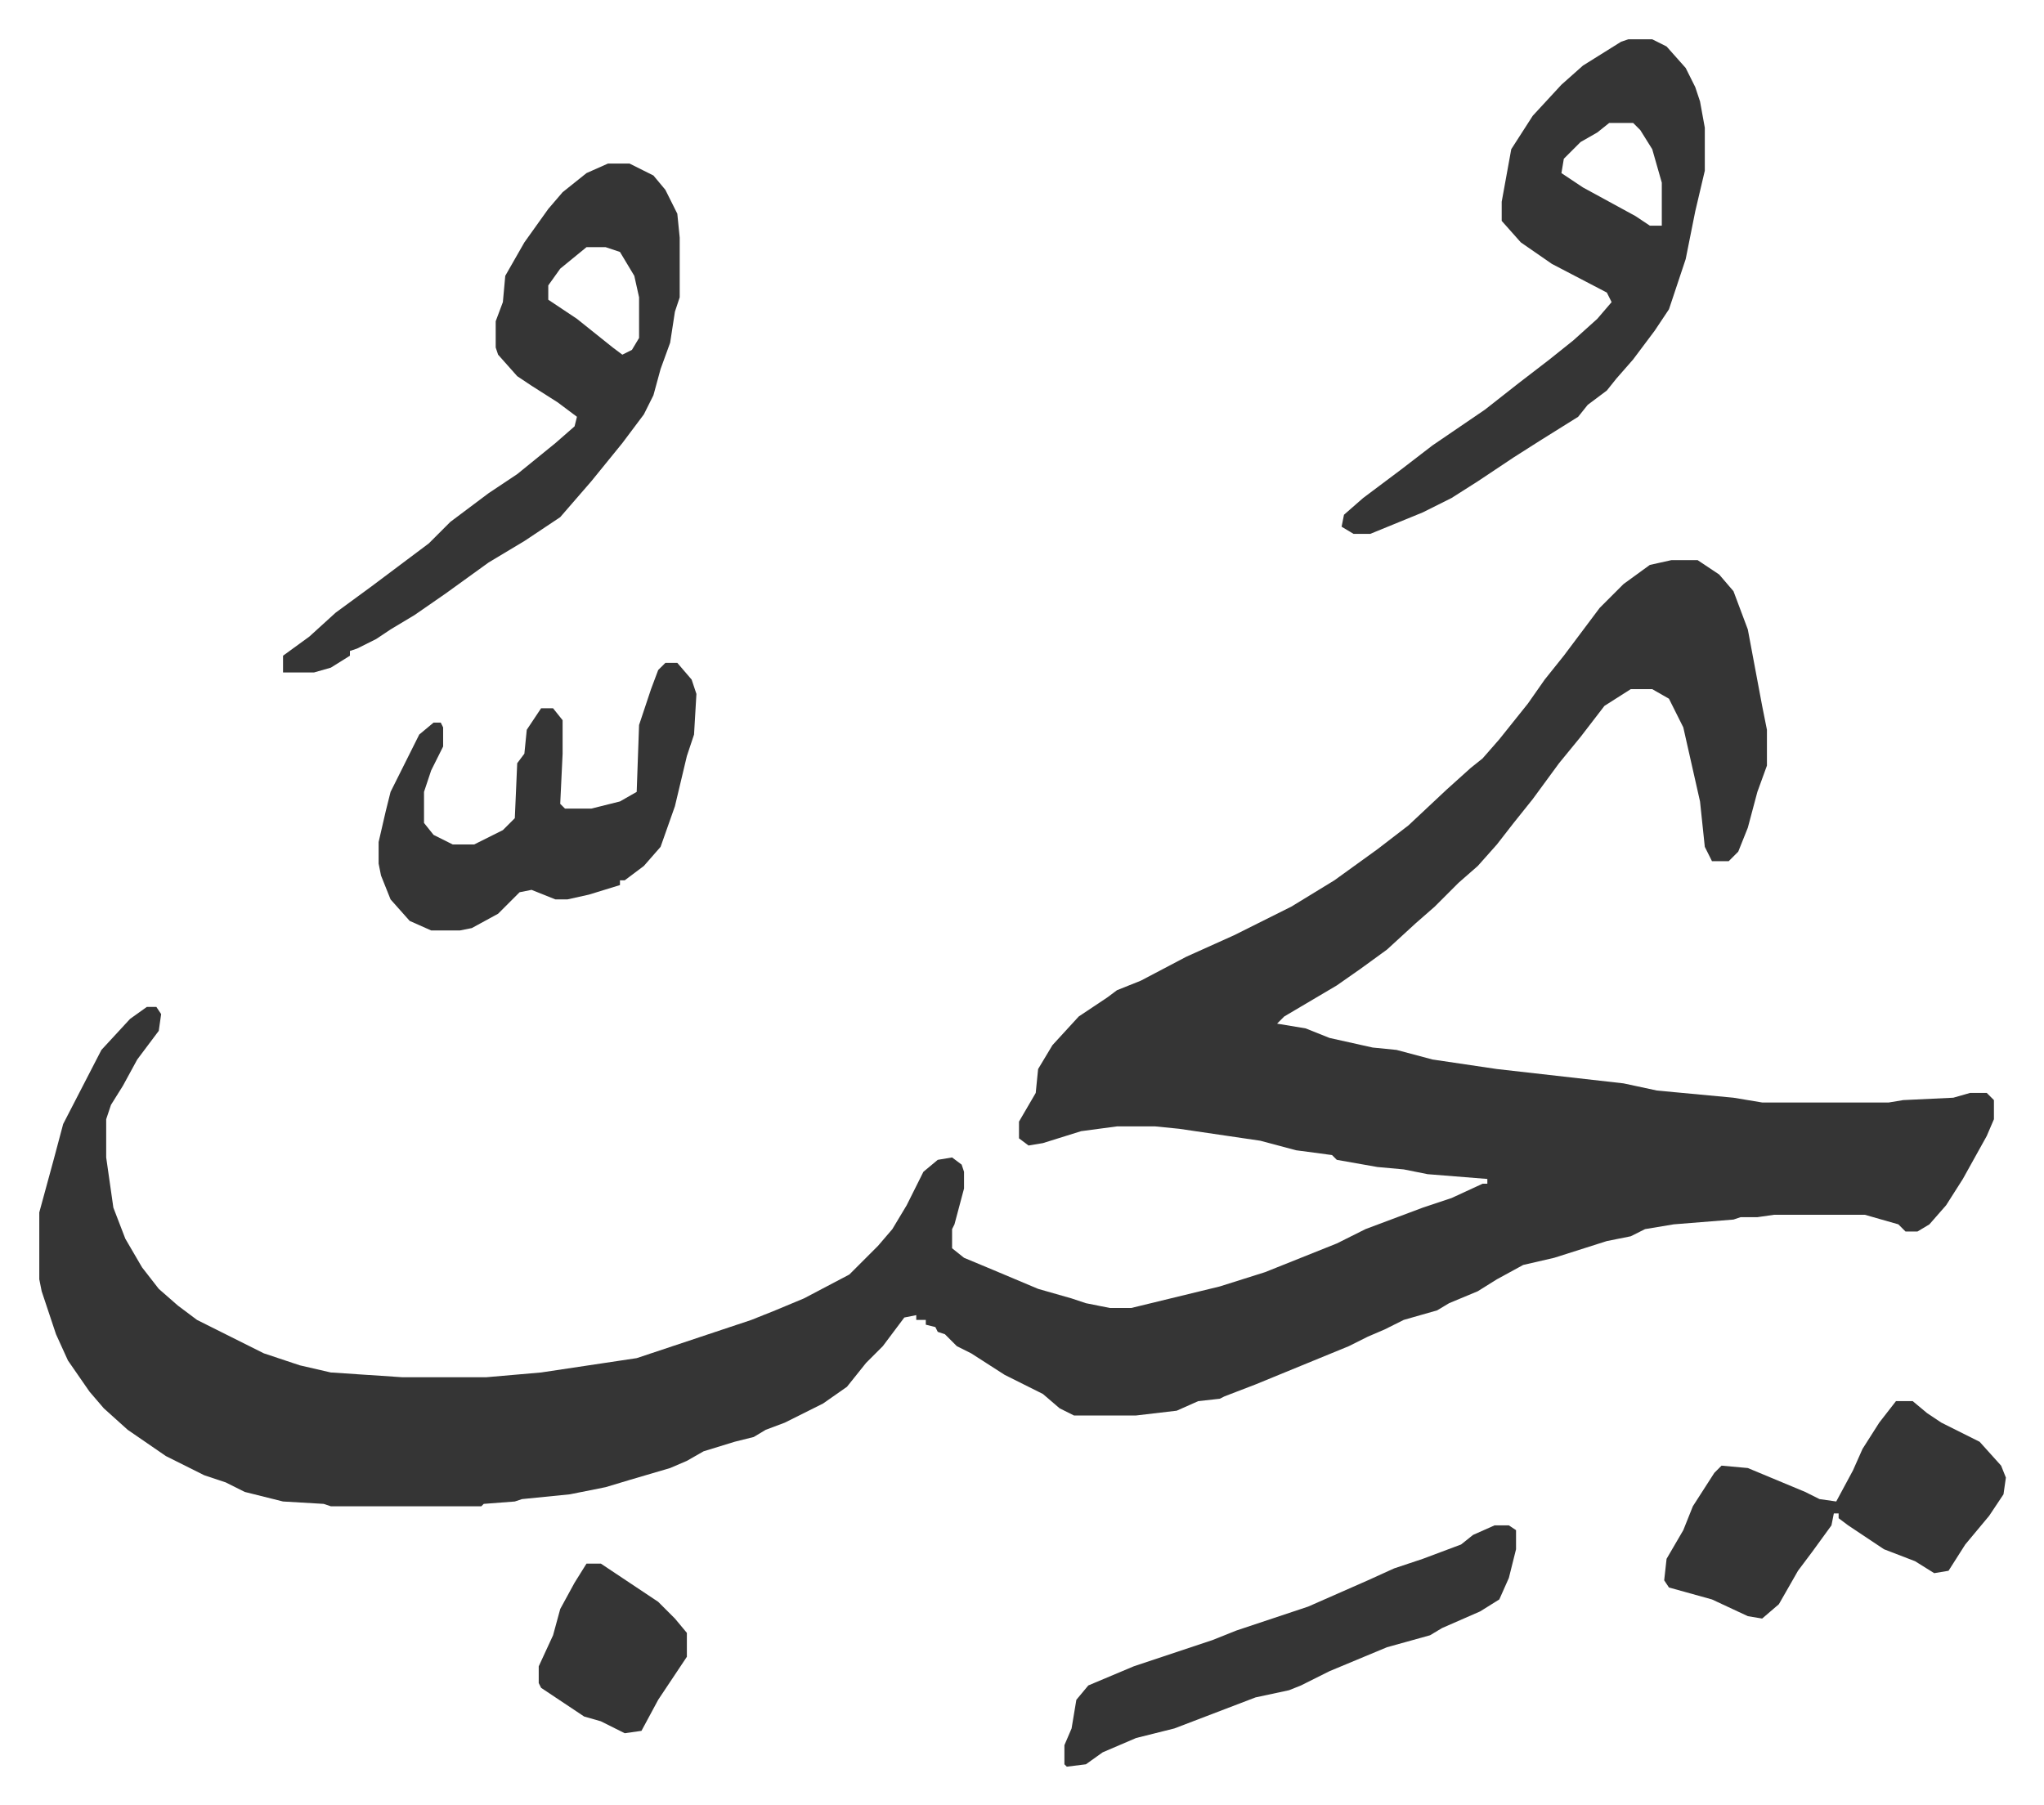 <svg xmlns="http://www.w3.org/2000/svg" role="img" viewBox="-16.45 341.55 855.40 755.40"><path fill="#353535" id="rule_normal" d="M683 576h11l9 6 6 7 6 16 6 32 2 10v15l-4 11-4 15-4 10-4 4h-7l-3-6-2-19-7-31-6-12-7-4h-9l-11 7-10 13-9 11-11 15-8 10-7 9-8 9-8 7-10 10-8 7-12 11-11 8-10 7-22 13-3 3 12 2 10 4 18 4 10 1 15 4 27 4 53 6 14 3 32 3 12 2h53l6-1 21-1 7-2h7l3 3v8l-3 7-10 18-7 11-7 8-5 3h-5l-3-3-14-4h-38l-7 1h-7l-3 1-25 2-12 2-6 3-10 2-22 7-13 3-11 6-8 5-12 5-5 3-14 4-8 4-7 3-8 4-39 16-13 5-2 1-9 1-9 4-17 2h-26l-6-3-7-6-16-8-14-9-6-3-5-5-3-1-1-2-4-1v-2h-4v-2l-5 1-9 12-7 7-8 10-10 7-16 8-8 3-5 3-8 2-13 4-7 4-7 3-17 5-10 3-15 3-20 2-3 1-13 1-1 1h-63l-3-1-17-1-16-4-8-4-9-3-16-8-16-11-10-9-6-7-9-13-5-11-6-18-1-5v-28l6-22 4-15 16-31 12-13 7-5h4l2 3-1 7-9 12-6 11-5 8-2 6v16l3 21 5 13 7 12 7 9 8 7 8 6 16 8 12 6 15 5 13 3 30 2h35l23-2 40-6 36-12 12-4 10-4 12-5 19-10 7-7 5-5 6-7 6-10 7-14 6-5 6-1 4 3 1 3v7l-4 15-1 2v8l5 4 12 5 19 8 14 4 6 2 10 2h9l37-9 19-6 10-4 20-8 12-6 16-6 8-3 12-4 13-6h2v-2l-25-2-10-2-11-1-17-3-2-2-15-2-15-4-34-5-10-1h-16l-15 2-16 5-6 1-4-3v-7l7-12 1-10 6-10 11-12 12-8 4-3 10-4 19-10 20-9 24-12 18-11 18-13 13-10 16-15 10-9 5-4 7-8 12-15 7-10 8-10 9-12 6-8 10-10 11-8zm-18-218h10l6 3 8 9 4 8 2 6 2 11v18l-4 17-4 20-7 21-6 9-9 12-7 8-4 5-8 6-4 5-16 10-11 7-15 10-11 7-12 6-22 9h-7l-5-3 1-5 8-7 16-12 13-10 22-15 14-11 13-10 10-8 10-9 6-7-2-4-23-12-13-9-8-9v-8l4-22 9-14 12-13 9-8 16-10zm-8 35l-5 4-7 4-7 7-1 6 9 6 22 12 6 4h5v-18l-4-14-5-8-3-3zm-419 17h9l10 5 5 6 5 10 1 10v25l-2 6-2 13-4 11-3 11-4 8-9 12-13 16-13 15-15 10-15 9-18 13-13 9-10 6-6 4-8 4-3 1v2l-8 5-7 2h-13v-7l11-8 11-10 15-11 12-9 12-9 9-9 16-12 12-8 16-13 8-7 1-4-8-6-11-7-6-4-8-9-1-3v-11l3-8 1-11 8-14 10-14 6-7 10-8zm-9 35l-11 9-5 7v6l12 8 15 12 4 3 4-2 3-5v-17l-2-9-6-10-6-2z"/><path fill="#353535" id="rule_normal" d="M262 619h5l6 7 2 6-1 17-3 9-5 21-6 17-7 8-8 6h-2v2l-13 4-9 2h-5l-10-4-5 1-9 9-11 6-5 1h-12l-9-4-8-9-4-10-1-5v-9l3-13 2-8 7-14 5-10 6-5h3l1 2v8l-5 10-3 9v13l4 5 8 4h9l12-6 5-5 1-23 3-4 1-10 6-9h5l4 5v14l-1 21 2 2h11l12-3 7-4 1-28 5-15 3-8zm515 309h7l6 5 6 4 16 8 9 10 2 5-1 7-6 9-10 12-7 11-6 1-8-5-13-5-15-10-4-3v-2h-2l-1 5-8 11-6 8-8 14-7 6-6-1-15-7-18-5-2-3 1-9 7-12 4-10 9-14 3-3 11 1 24 10 6 3 7 1 7-13 4-9 7-11zm-168 52h6l3 2v8l-3 12-4 9-8 5-16 7-5 3-18 5-24 10-12 6-5 2-14 3-34 13-16 4-14 6-7 5-8 1-1-1v-8l3-7 2-12 5-6 19-8 15-5 18-6 10-4 30-10 25-11 11-5 12-4 16-6 5-4zm-380 16h6l24 16 7 7 5 6v10l-6 9-6 9-7 13-7 1-10-5-7-2-18-12-1-2v-7l6-13 3-11 6-11z"/></svg>
